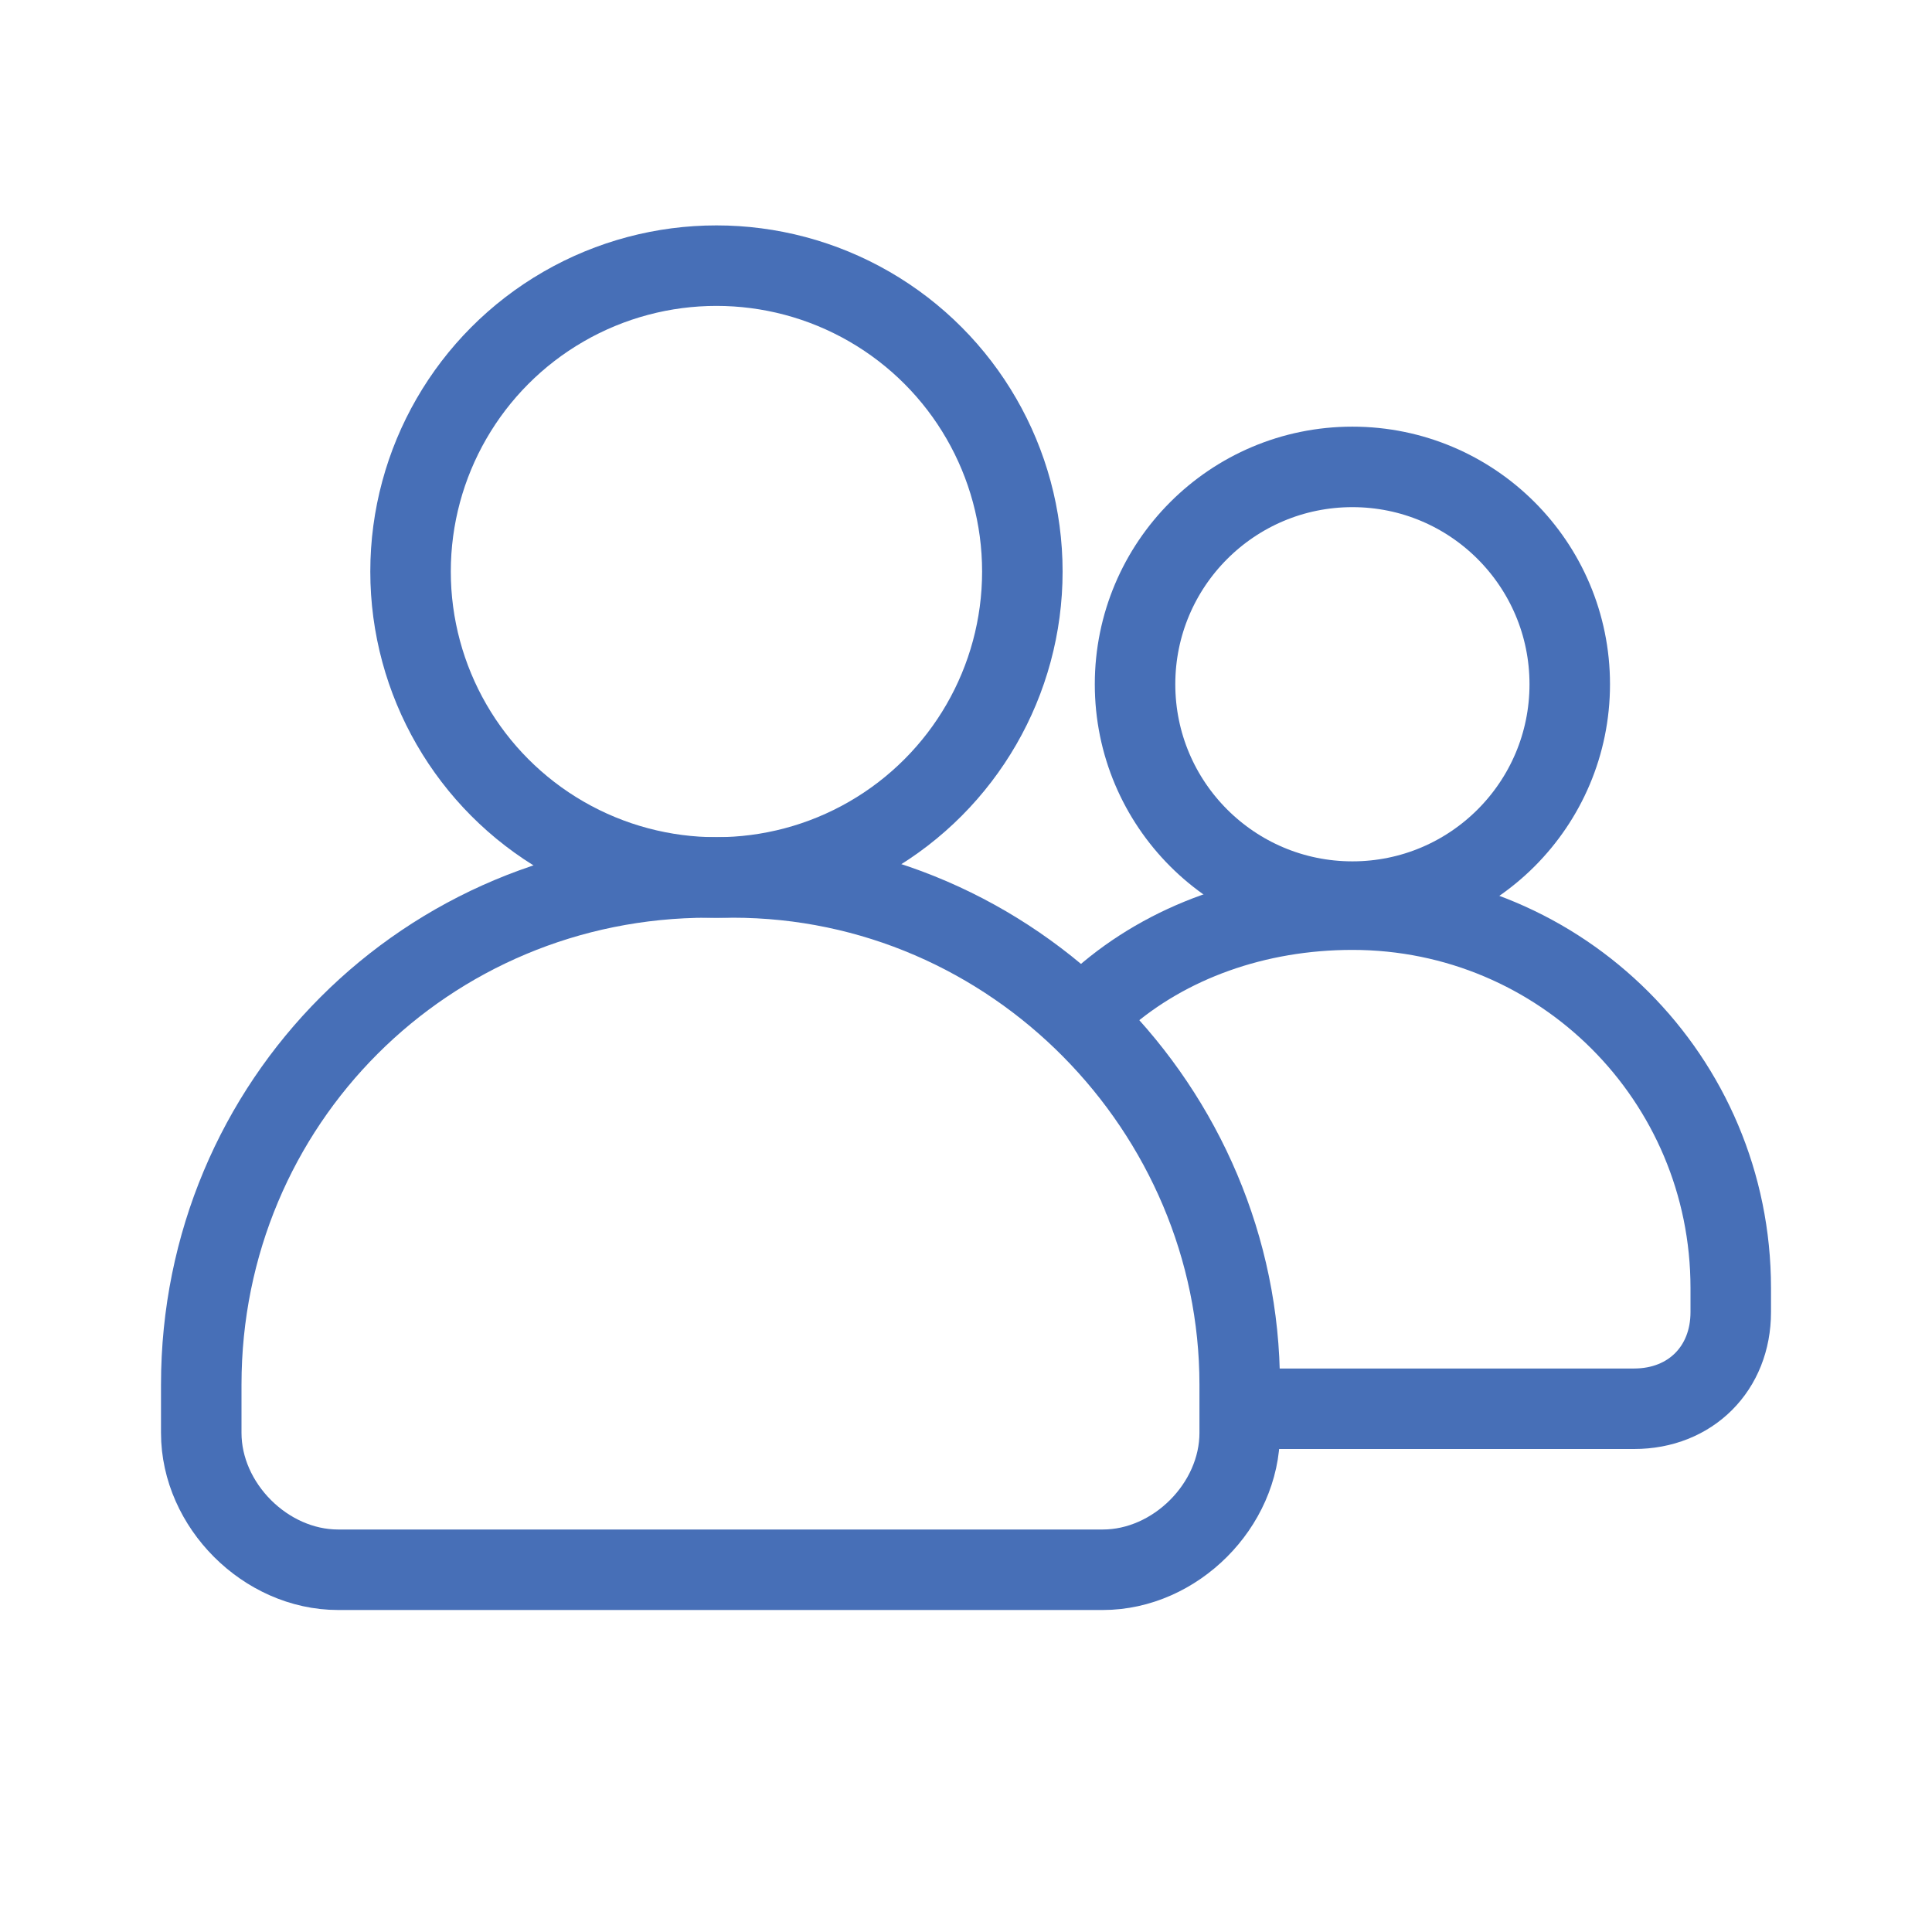 <?xml version="1.0" encoding="utf-8"?>
<!-- Generator: Adobe Illustrator 22.0.1, SVG Export Plug-In . SVG Version: 6.00 Build 0)  -->
<svg version="1.1" id="圖層_1" xmlns="http://www.w3.org/2000/svg" xmlns:xlink="http://www.w3.org/1999/xlink" x="0px" y="0px"
	 viewBox="0 0 24 24" style="enable-background:new 0 0 24 24;" xml:space="preserve">
<style type="text/css">
	.st0{fill:none;stroke:#476FB7;stroke-linecap:round;stroke-linejoin:round;stroke-miterlimit:10;}
</style>
<title>工作區域 1</title>
<circle class="st0" cx="8.9" cy="7.1" r="3.8"/>
<path class="st0" d="M9.1,10.9H8.8c-3.5,0-6.3,2.8-6.3,6.3v0.6c0,0.9,0.8,1.7,1.7,1.7h9.5c0.9,0,1.7-0.8,1.7-1.7v-0.6
	C15.4,13.8,12.6,10.9,9.1,10.9z"/>
<circle class="st0" cx="16.8" cy="8.5" r="2.7"/>
<path class="st0" d="M13.7,12.4c0.8-0.7,1.9-1.1,3.1-1.1l0,0c2.6,0,4.7,2.1,4.7,4.7v0.3c0,0.7-0.5,1.2-1.2,1.2h-4.8"/>
</svg>
